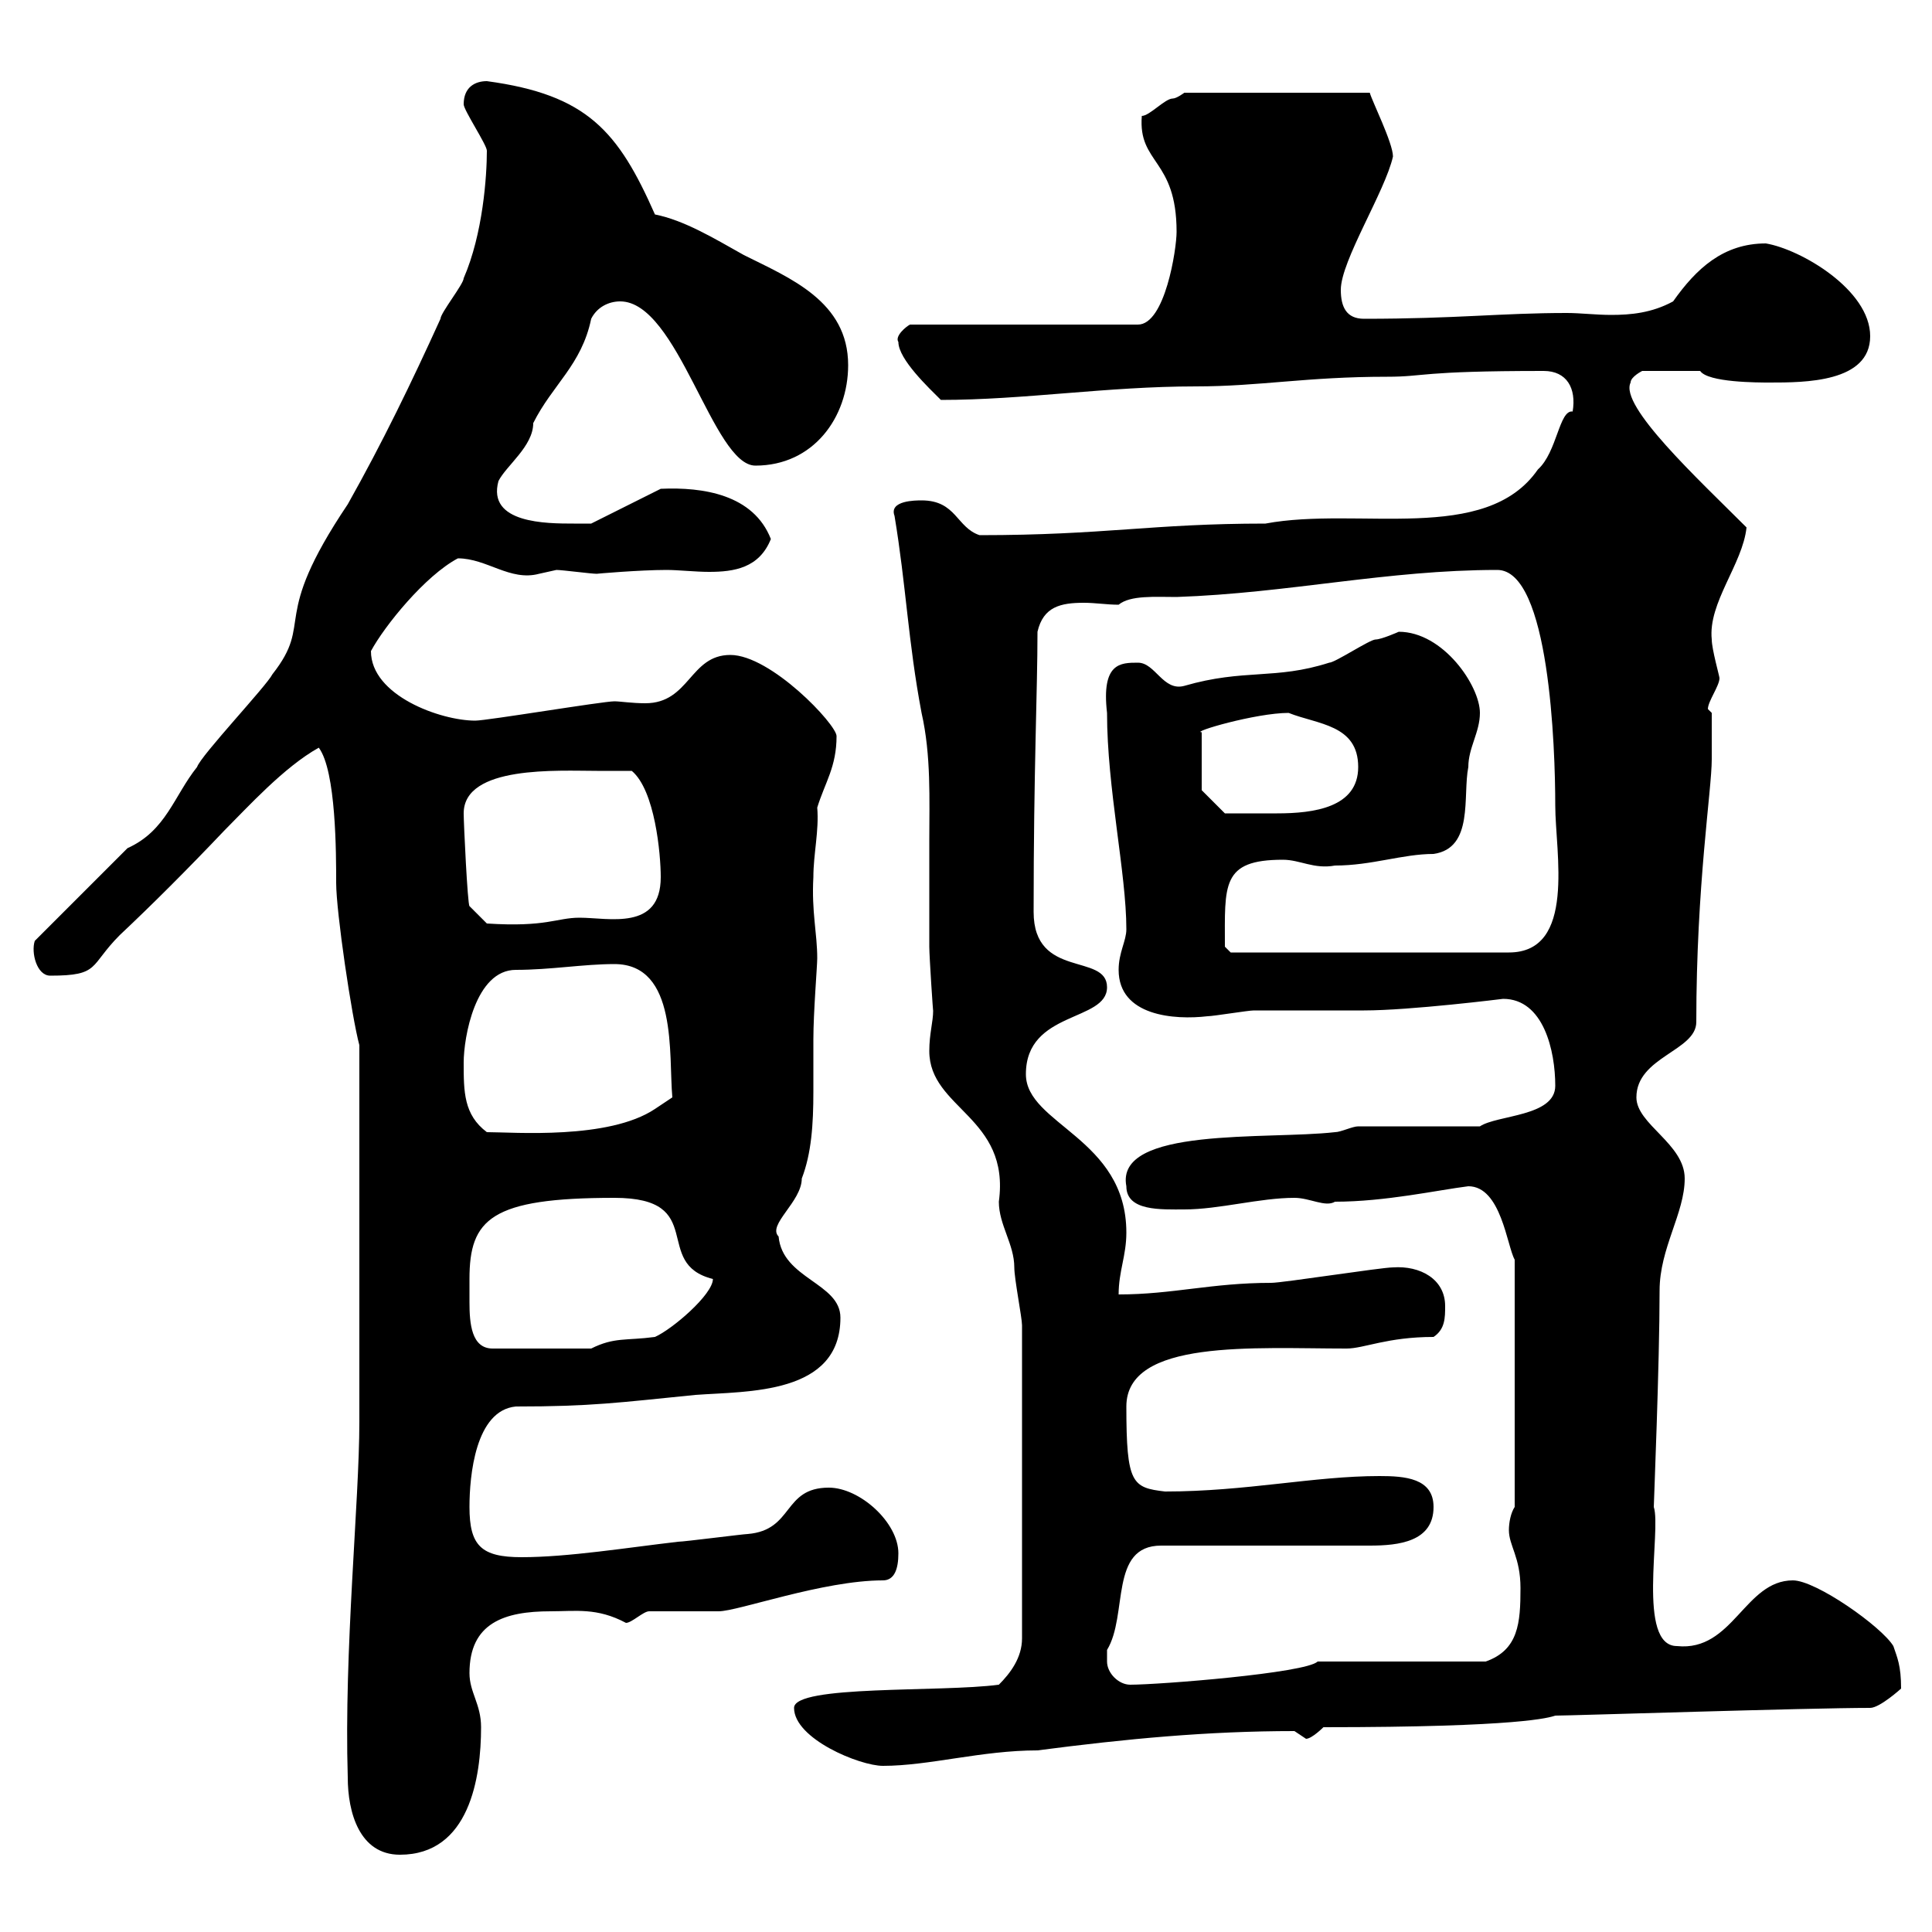 <svg xmlns="http://www.w3.org/2000/svg" xmlns:xlink="http://www.w3.org/1999/xlink" width="300" height="300"><path d="M54 276C54 281.40 55.80 288 62.10 288C72.90 288 74.70 276 74.70 268.20C74.70 264.60 72.90 262.80 72.90 259.80C72.90 252 78.30 250.20 85.50 250.20C89.40 250.20 92.70 249.60 97.20 252C98.10 252 99.90 250.20 100.80 250.20C102.60 250.20 109.80 250.20 111.60 250.20C114.60 250.20 127.80 245.40 137.10 245.40C138.90 245.40 139.50 243.60 139.50 241.20C139.50 236.40 133.50 231 128.70 231C121.50 231 123.30 237.60 116.10 238.20C115.50 238.20 106.20 239.40 105.30 239.40C97.50 240.30 88.20 241.80 81 241.80C74.70 241.80 72.90 240 72.90 234C72.90 229.20 73.80 219 80.10 218.40C91.80 218.40 96 217.80 108 216.60C116.10 216 130.50 216.60 130.50 204.60C130.50 199.20 121.50 198.60 120.90 192C119.10 190.20 124.50 186.60 124.50 183C126 179.10 126.30 174.60 126.30 169.50C126.30 166.80 126.30 164.10 126.30 161.40C126.30 157.20 126.90 150 126.90 148.80C126.90 144.90 126 141.60 126.30 136.20C126.30 132.60 127.20 129 126.90 125.40C128.10 121.50 129.90 119.10 129.90 114.30C129.90 112.50 119.70 101.70 113.40 101.70C107.10 101.70 107.10 109.20 100.20 109.20C98.10 109.20 96.30 108.90 95.40 108.90C93.60 108.90 75.60 111.90 73.80 111.90C68.40 111.90 57.60 108 57.60 101.10C59.70 97.20 66 89.40 71.10 86.70C75.60 86.70 79.20 90.30 83.70 89.10C83.70 89.10 86.40 88.50 86.40 88.50C87.30 88.50 91.80 89.10 92.70 89.10C92.40 89.10 99.30 88.50 103.50 88.50C105.30 88.50 108 88.80 110.10 88.80C114 88.80 117.90 88.20 119.70 83.70C117 76.80 109.20 75.60 102.60 75.90L91.80 81.30C91.80 81.30 90 81.30 89.10 81.30C84.90 81.30 75.60 81.30 77.40 74.70C78.60 72.30 82.80 69.30 82.80 65.70C85.80 59.70 90.30 56.70 91.80 49.50C92.70 47.70 94.50 46.80 96.30 46.80C105.30 46.80 110.70 72.30 117.30 72.30C126.30 72.30 131.70 64.80 131.70 56.70C131.70 46.80 122.70 43.20 115.50 39.60C110.70 36.90 106.20 34.20 101.70 33.30C96 20.40 91.20 14.70 75.60 12.60C73.80 12.60 72 13.50 72 16.20C72 17.10 75.60 22.50 75.60 23.40C75.60 27.30 75 36.30 72 43.20C72 44.10 68.40 48.60 68.40 49.50C63.90 59.40 59.40 68.70 54 78.30C41.70 96.60 48.90 96.30 42.30 104.70C41.40 106.50 31.20 117.30 30.60 119.10C27 123.60 25.80 129 19.80 131.70L5.40 146.10C4.80 147.90 5.70 151.50 7.80 151.50C15.60 151.50 13.80 150 18.60 145.20C23.70 140.40 29.10 135 34.80 129C38.40 125.40 44.10 119.10 49.50 116.10C52.20 119.70 52.20 132.60 52.20 137.10C52.20 141.60 54.60 157.80 55.80 162.30L55.80 220.80C55.80 233.10 53.40 256.20 54 276ZM123.30 265.20C123.30 270 133.50 274.20 137.10 274.20C144.30 274.20 152.40 271.80 161.10 271.80C174.90 270 187.50 268.80 201 268.80C201 268.80 202.80 270 202.80 270C203.70 270 205.50 268.20 205.50 268.20C236.10 268.20 240.60 266.70 241.50 266.40C243.90 266.40 280.80 265.20 290.40 265.20C291.90 265.20 295.20 262.20 295.20 262.20C295.20 258.60 294.60 257.40 294 255.60C292.20 252.60 282 245.40 278.40 245.40C270.90 245.40 269.10 256.50 260.40 255.60C254.10 255.60 258 237.60 256.80 234C256.80 233.40 257.70 211.80 257.70 200.40C257.70 193.80 261.60 188.40 261.60 183C261.60 177.60 254.10 174.60 254.10 170.40C254.10 164.10 263.40 163.20 263.40 158.70C263.40 137.40 265.80 122.70 265.80 117.90C265.80 116.10 265.80 111 265.80 110.70L265.20 110.10C265.20 108.90 267 106.50 267 105.30C267 105 265.80 100.80 265.80 99.30C265.20 93.60 270.60 87.60 271.20 81.90C263.70 74.40 251.40 63 253.20 59.40C253.20 58.50 255 57.60 255 57.60L264 57.60C265.20 59.40 273 59.40 274.80 59.40C280.20 59.40 290.40 59.40 290.40 52.20C290.40 45 279.60 38.70 274.20 37.80C267.60 37.80 263.40 41.70 259.80 46.80C256.50 48.60 253.20 48.90 250.20 48.90C247.80 48.90 245.40 48.60 243.30 48.60C233.10 48.60 226.20 49.50 211.80 49.50C209.10 49.50 208.20 47.70 208.20 45C208.20 40.50 215.10 29.70 216.30 24.30C216.30 22.20 213 15.60 212.70 14.40L183.90 14.40C183.90 14.40 182.70 15.30 182.10 15.30C180.90 15.30 178.50 18 177.30 18C176.70 25.50 182.70 24.60 182.70 36C182.70 38.70 180.90 50.40 176.70 50.40L141.30 50.40C140.70 50.70 138.90 52.20 139.50 53.10C139.50 55.80 144.30 60.30 146.10 62.10C159 62.10 171.90 60 185.70 60C195.60 60 202.80 58.50 215.40 58.50C221.40 58.50 220.20 57.60 239.70 57.60C243.30 57.60 244.80 60.30 244.20 63.90C242.10 63.60 241.80 70.20 238.80 72.90C230.70 84.60 210.90 78.60 196.50 81.30C178.80 81.30 171.60 83.10 152.10 83.10C148.50 81.90 148.50 77.70 143.10 77.70C142.20 77.70 138 77.70 138.90 80.10C140.70 90.90 141 99.60 143.10 110.70C144.60 117.30 144.30 124.20 144.30 130.50C144.30 135.90 144.30 141.60 144.30 147C144.30 148.50 144.90 157.50 144.90 156.90C144.90 158.70 144.30 160.50 144.30 163.20C144.30 172.20 156.90 173.40 155.10 186.60C155.10 190.20 157.50 193.20 157.50 196.80C157.50 198.60 158.70 204.60 158.70 205.80L158.70 254.40C158.70 257.40 156.90 259.80 155.10 261.60C146.10 262.80 123.30 261.60 123.30 265.20ZM171.90 258C171.90 257.40 171.90 256.20 171.90 256.20C175.20 250.80 172.20 240 180.30 240L212.70 240C217.20 240 222.60 239.40 222.60 234C222.60 229.50 218.10 229.20 214.20 229.20C204 229.20 193.50 231.60 180.90 231.60C175.80 231 174.90 230.40 174.90 218.40C174.90 207.90 194.70 209.40 209.10 209.40C211.80 209.40 215.40 207.60 222.60 207.60C224.40 206.40 224.40 204.60 224.40 202.80C224.40 198.60 220.50 196.50 216.30 196.80C214.50 196.80 199.20 199.20 197.40 199.20C188.10 199.20 182.10 201 173.70 201C173.70 197.40 174.90 195 174.90 191.40C174.90 176.70 159.30 174.60 159.30 166.80C159.30 156.90 171.90 158.70 171.90 153.30C171.90 147.90 160.50 152.10 160.50 141.60C160.50 119.40 161.10 107.40 161.10 98.10C162 94.20 164.70 93.60 168.30 93.60C170.10 93.60 171.90 93.90 173.70 93.90C175.50 92.40 179.40 92.70 182.70 92.70C200.10 92.10 215.40 88.50 232.50 88.50C240.60 88.50 241.50 116.10 241.50 125.10C241.50 132.30 244.80 147.90 234.30 147.90L191.10 147.90L190.20 147C190.20 137.40 189.60 133.50 199.20 133.50C201.90 133.50 204 135 207.30 134.40C213 134.40 217.80 132.60 222.60 132.60C228.90 131.70 227.10 123.60 228 119.10C228 116.10 229.80 113.70 229.80 110.70C229.80 106.50 224.10 98.10 217.20 98.10C217.20 98.10 214.50 99.30 213.60 99.30C212.70 99.30 207.30 102.90 206.40 102.90C198 105.60 193.20 103.80 183.90 106.50C180.60 107.40 179.40 102.90 176.70 102.90C174 102.90 171 102.90 171.90 110.70C171.90 122.40 174.90 135.60 174.90 144.30C174.90 146.10 173.70 147.90 173.70 150.60C173.70 157.80 182.40 158.40 187.50 157.80C188.40 157.80 193.80 156.90 194.70 156.90C196.50 156.90 210 156.90 211.80 156.90C219 156.90 233.40 155.10 233.40 155.10C239.70 155.10 241.50 163.20 241.50 168.60C241.50 173.40 232.50 173.10 229.80 174.90L210.90 174.90C210 174.90 208.20 175.80 207.30 175.80C196.80 177 173.10 174.90 174.90 184.20C174.90 188.10 180.30 187.80 183.90 187.80C189.30 187.80 195.60 186 201 186C203.40 186 205.80 187.50 207.30 186.60C215.10 186.60 223.20 184.80 228 184.20C233.10 184.20 234 193.50 235.20 195.60L235.20 234C234.60 234.90 234.30 236.40 234.30 237.60C234.30 240 236.10 241.80 236.10 246.60C236.10 252 235.80 256.20 230.70 258L204.60 258C202.80 259.80 180 261.60 175.50 261.60C173.70 261.60 171.90 259.80 171.90 258ZM72.90 198.60C72.90 189.30 76.20 186 95.40 186C110.10 186 101.10 196.20 110.70 198.60C110.70 201 104.40 206.40 101.70 207.60C97.20 208.20 95.40 207.60 91.80 209.40L76.50 209.40C73.20 209.40 72.90 205.50 72.90 202.20C72.90 200.70 72.90 199.20 72.90 198.60ZM72 165C72 161.10 73.80 150.60 80.10 150.60C85.50 150.60 90.60 149.70 95.40 149.70C105.30 149.70 103.80 163.80 104.40 170.40L101.70 172.20C94.50 177 79.80 175.80 75.60 175.80C72 173.10 72 169.50 72 165ZM72 126.30C72 118.80 86.70 119.70 92.70 119.70C93.60 119.70 97.20 119.70 98.10 119.70C101.70 122.70 102.60 132.60 102.60 136.20C102.60 144.60 94.50 142.50 90 142.50C86.40 142.50 84.90 144 75.60 143.40L72.90 140.70C72.60 140.40 72 127.80 72 126.30ZM186.60 122.70L186.60 113.70C184.80 113.70 195 110.70 200.10 110.70C204.60 112.50 210.90 112.50 210.90 119.10C210.90 125.40 204 126.30 198.30 126.30C195 126.30 191.40 126.30 190.20 126.30Z"/></svg>